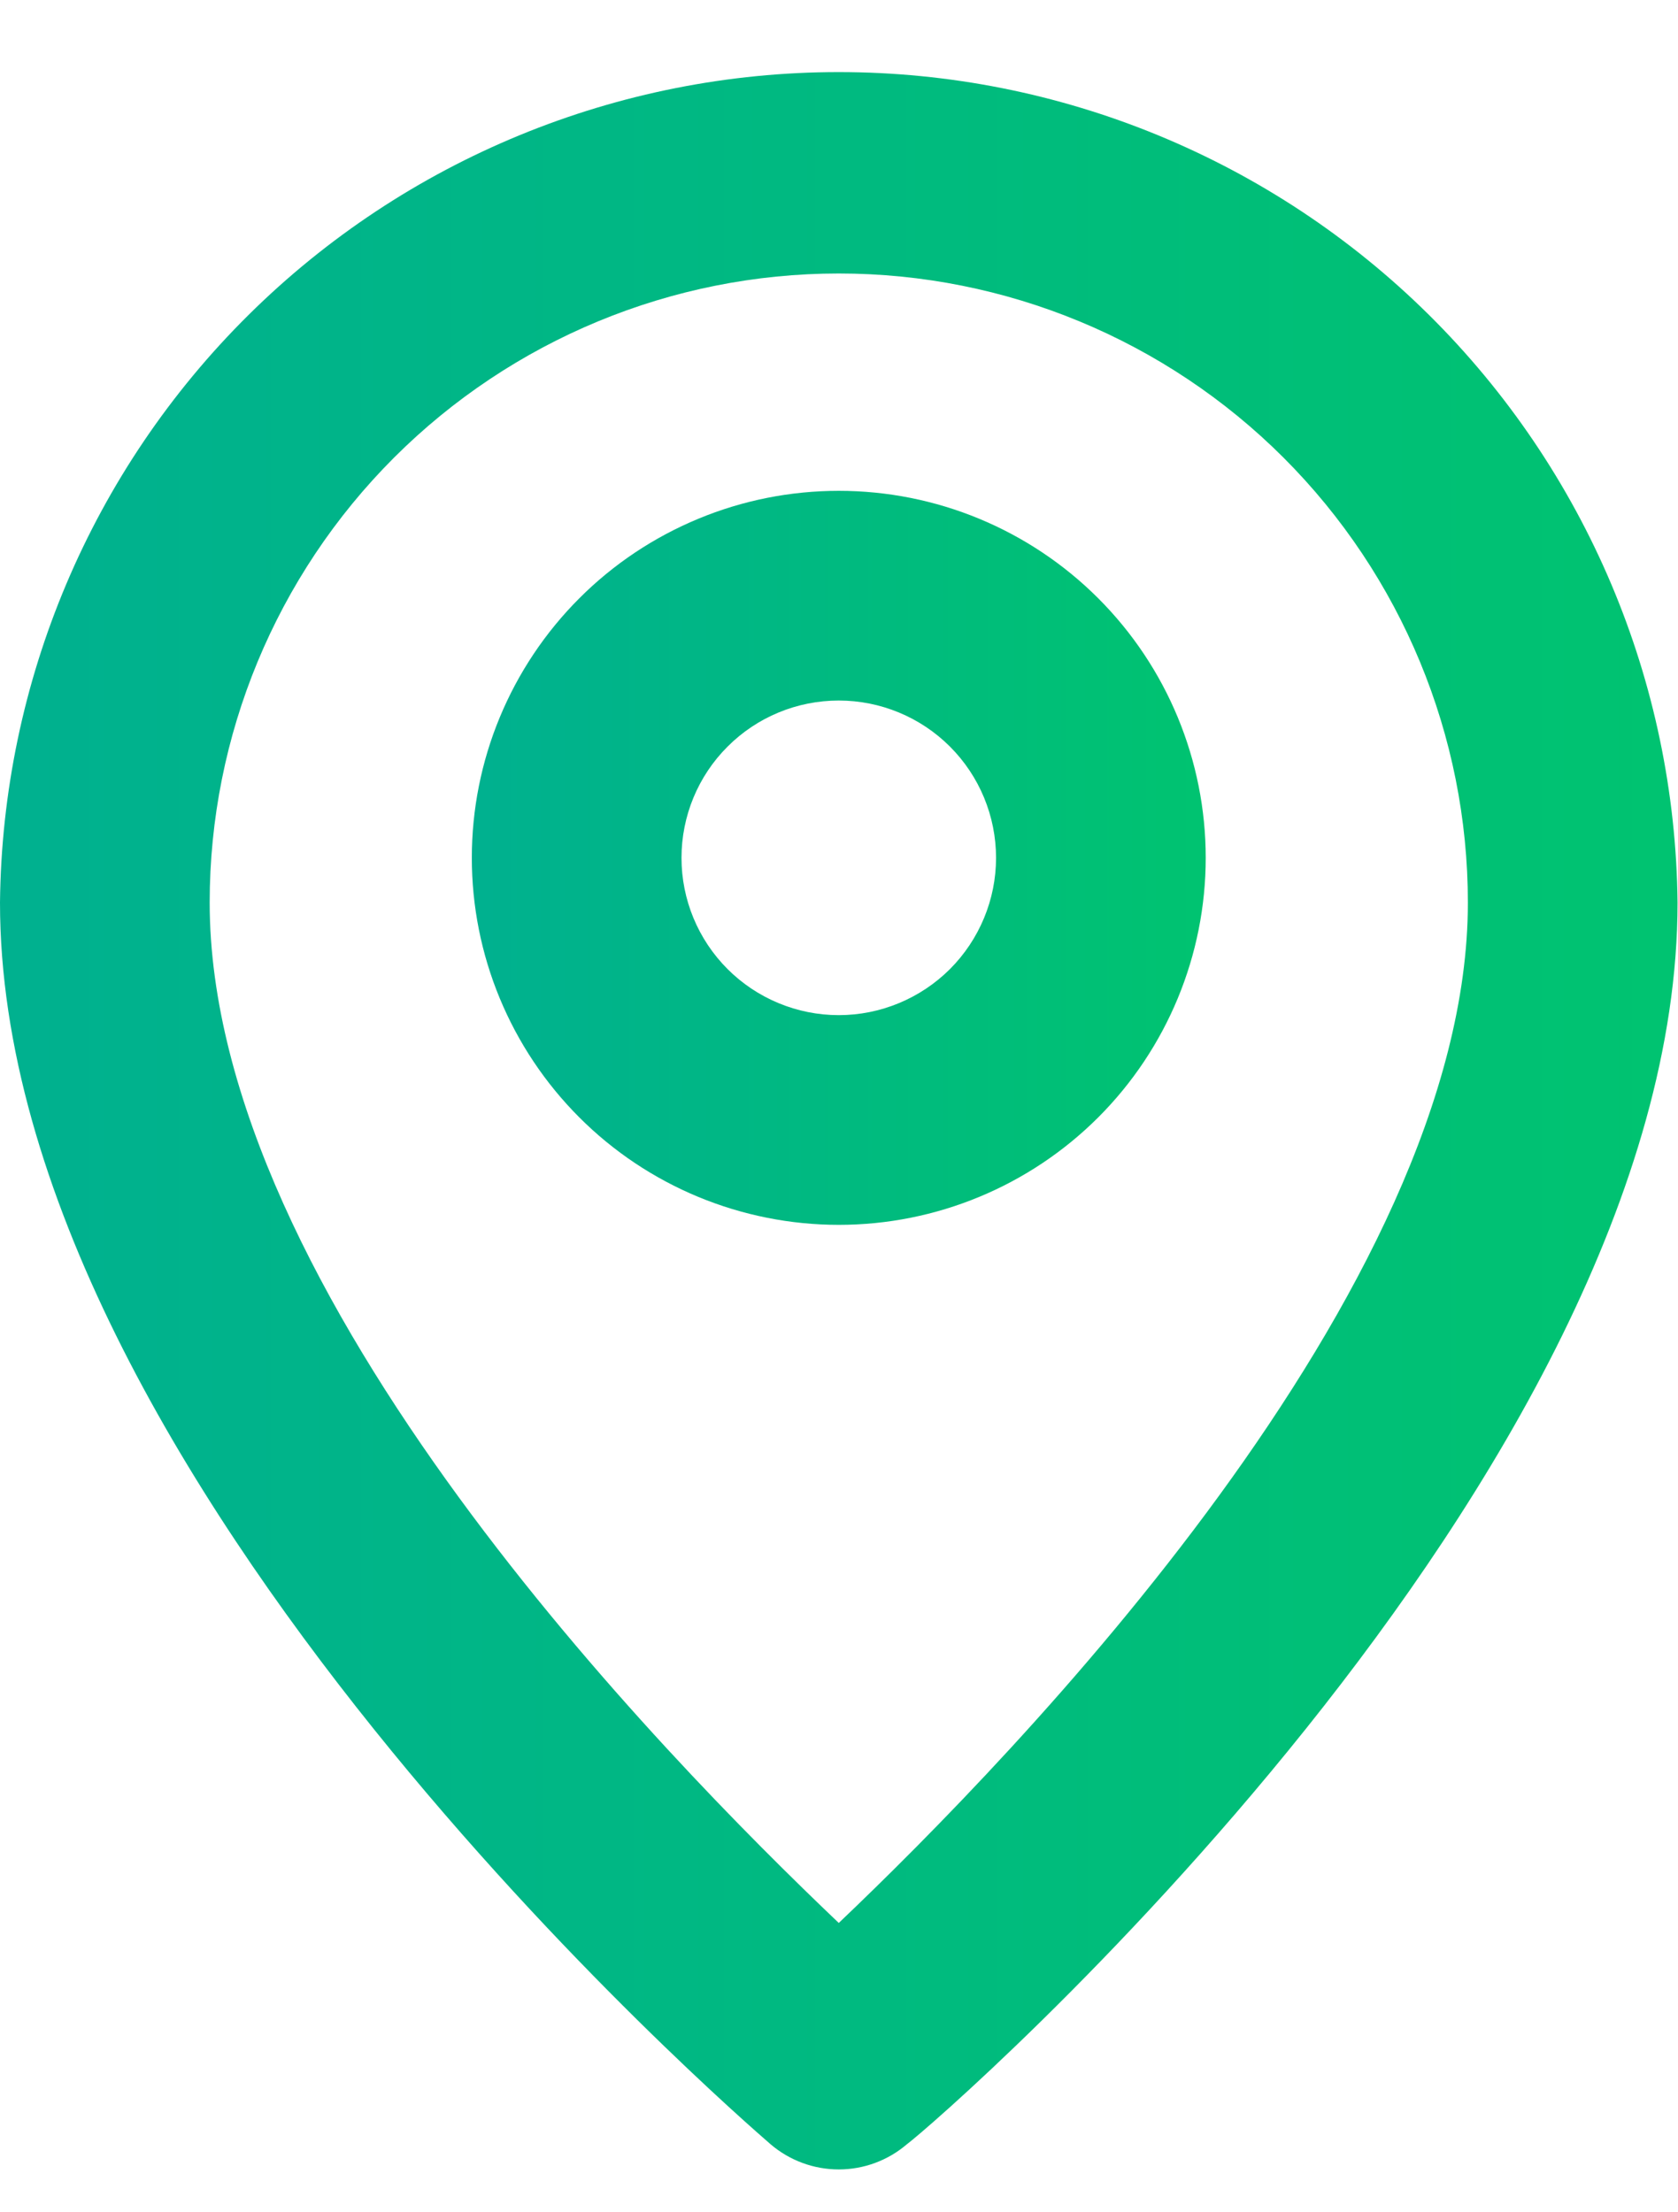 <svg width="22" height="29" viewBox="0 0 22 29" fill="none" xmlns="http://www.w3.org/2000/svg">
<path d="M10.997 0.945C8.099 0.945 5.319 2.089 3.26 4.127C1.2 6.166 0.029 8.935 0 11.832C0 19.365 9.691 27.75 10.103 28.108C10.352 28.321 10.669 28.438 10.997 28.438C11.325 28.438 11.641 28.321 11.89 28.108C12.371 27.75 21.994 19.365 21.994 11.832C21.965 8.935 20.793 6.166 18.734 4.127C16.675 2.089 13.895 0.945 10.997 0.945ZM10.997 25.207C8.701 23.022 2.749 16.959 2.749 11.832C2.749 9.645 3.618 7.547 5.165 6C6.712 4.454 8.809 3.585 10.997 3.585C13.184 3.585 15.282 4.454 16.829 6C18.376 7.547 19.245 9.645 19.245 11.832C19.245 16.918 13.293 23.022 10.997 25.207Z" fill="url(#paint0_linear_694_25)"/>
<path d="M10.997 6.434C10.365 6.434 9.739 6.558 9.156 6.8C8.572 7.042 8.041 7.396 7.595 7.843C7.148 8.29 6.794 8.82 6.552 9.404C6.31 9.987 6.186 10.613 6.186 11.245C6.186 11.877 6.31 12.502 6.552 13.086C6.794 13.67 7.148 14.2 7.595 14.647C8.041 15.094 8.572 15.448 9.156 15.69C9.739 15.931 10.365 16.056 10.997 16.056C12.273 16.056 13.496 15.549 14.399 14.647C15.301 13.745 15.808 12.521 15.808 11.245C15.808 9.969 15.301 8.745 14.399 7.843C13.496 6.94 12.273 6.434 10.997 6.434ZM10.997 13.307C10.45 13.307 9.925 13.089 9.539 12.703C9.152 12.316 8.935 11.792 8.935 11.245C8.935 10.698 9.152 10.173 9.539 9.787C9.925 9.4 10.45 9.183 10.997 9.183C11.543 9.183 12.068 9.4 12.455 9.787C12.841 10.173 13.059 10.698 13.059 11.245C13.059 11.792 12.841 12.316 12.455 12.703C12.068 13.089 11.543 13.307 10.997 13.307Z" fill="url(#paint1_linear_694_25)"/>
<defs>
<linearGradient id="paint0_linear_694_25" x1="-5.395" y1="14.576" x2="27.96" y2="14.576" gradientUnits="userSpaceOnUse">
<stop stop-color="#00AC97"/>
<stop offset="1" stop-color="#00C868"/>
</linearGradient>
<linearGradient id="paint1_linear_694_25" x1="3.825" y1="11.205" x2="18.418" y2="11.205" gradientUnits="userSpaceOnUse">
<stop stop-color="#00AC97"/>
<stop offset="1" stop-color="#00C868"/>
</linearGradient>
</defs>
</svg>
